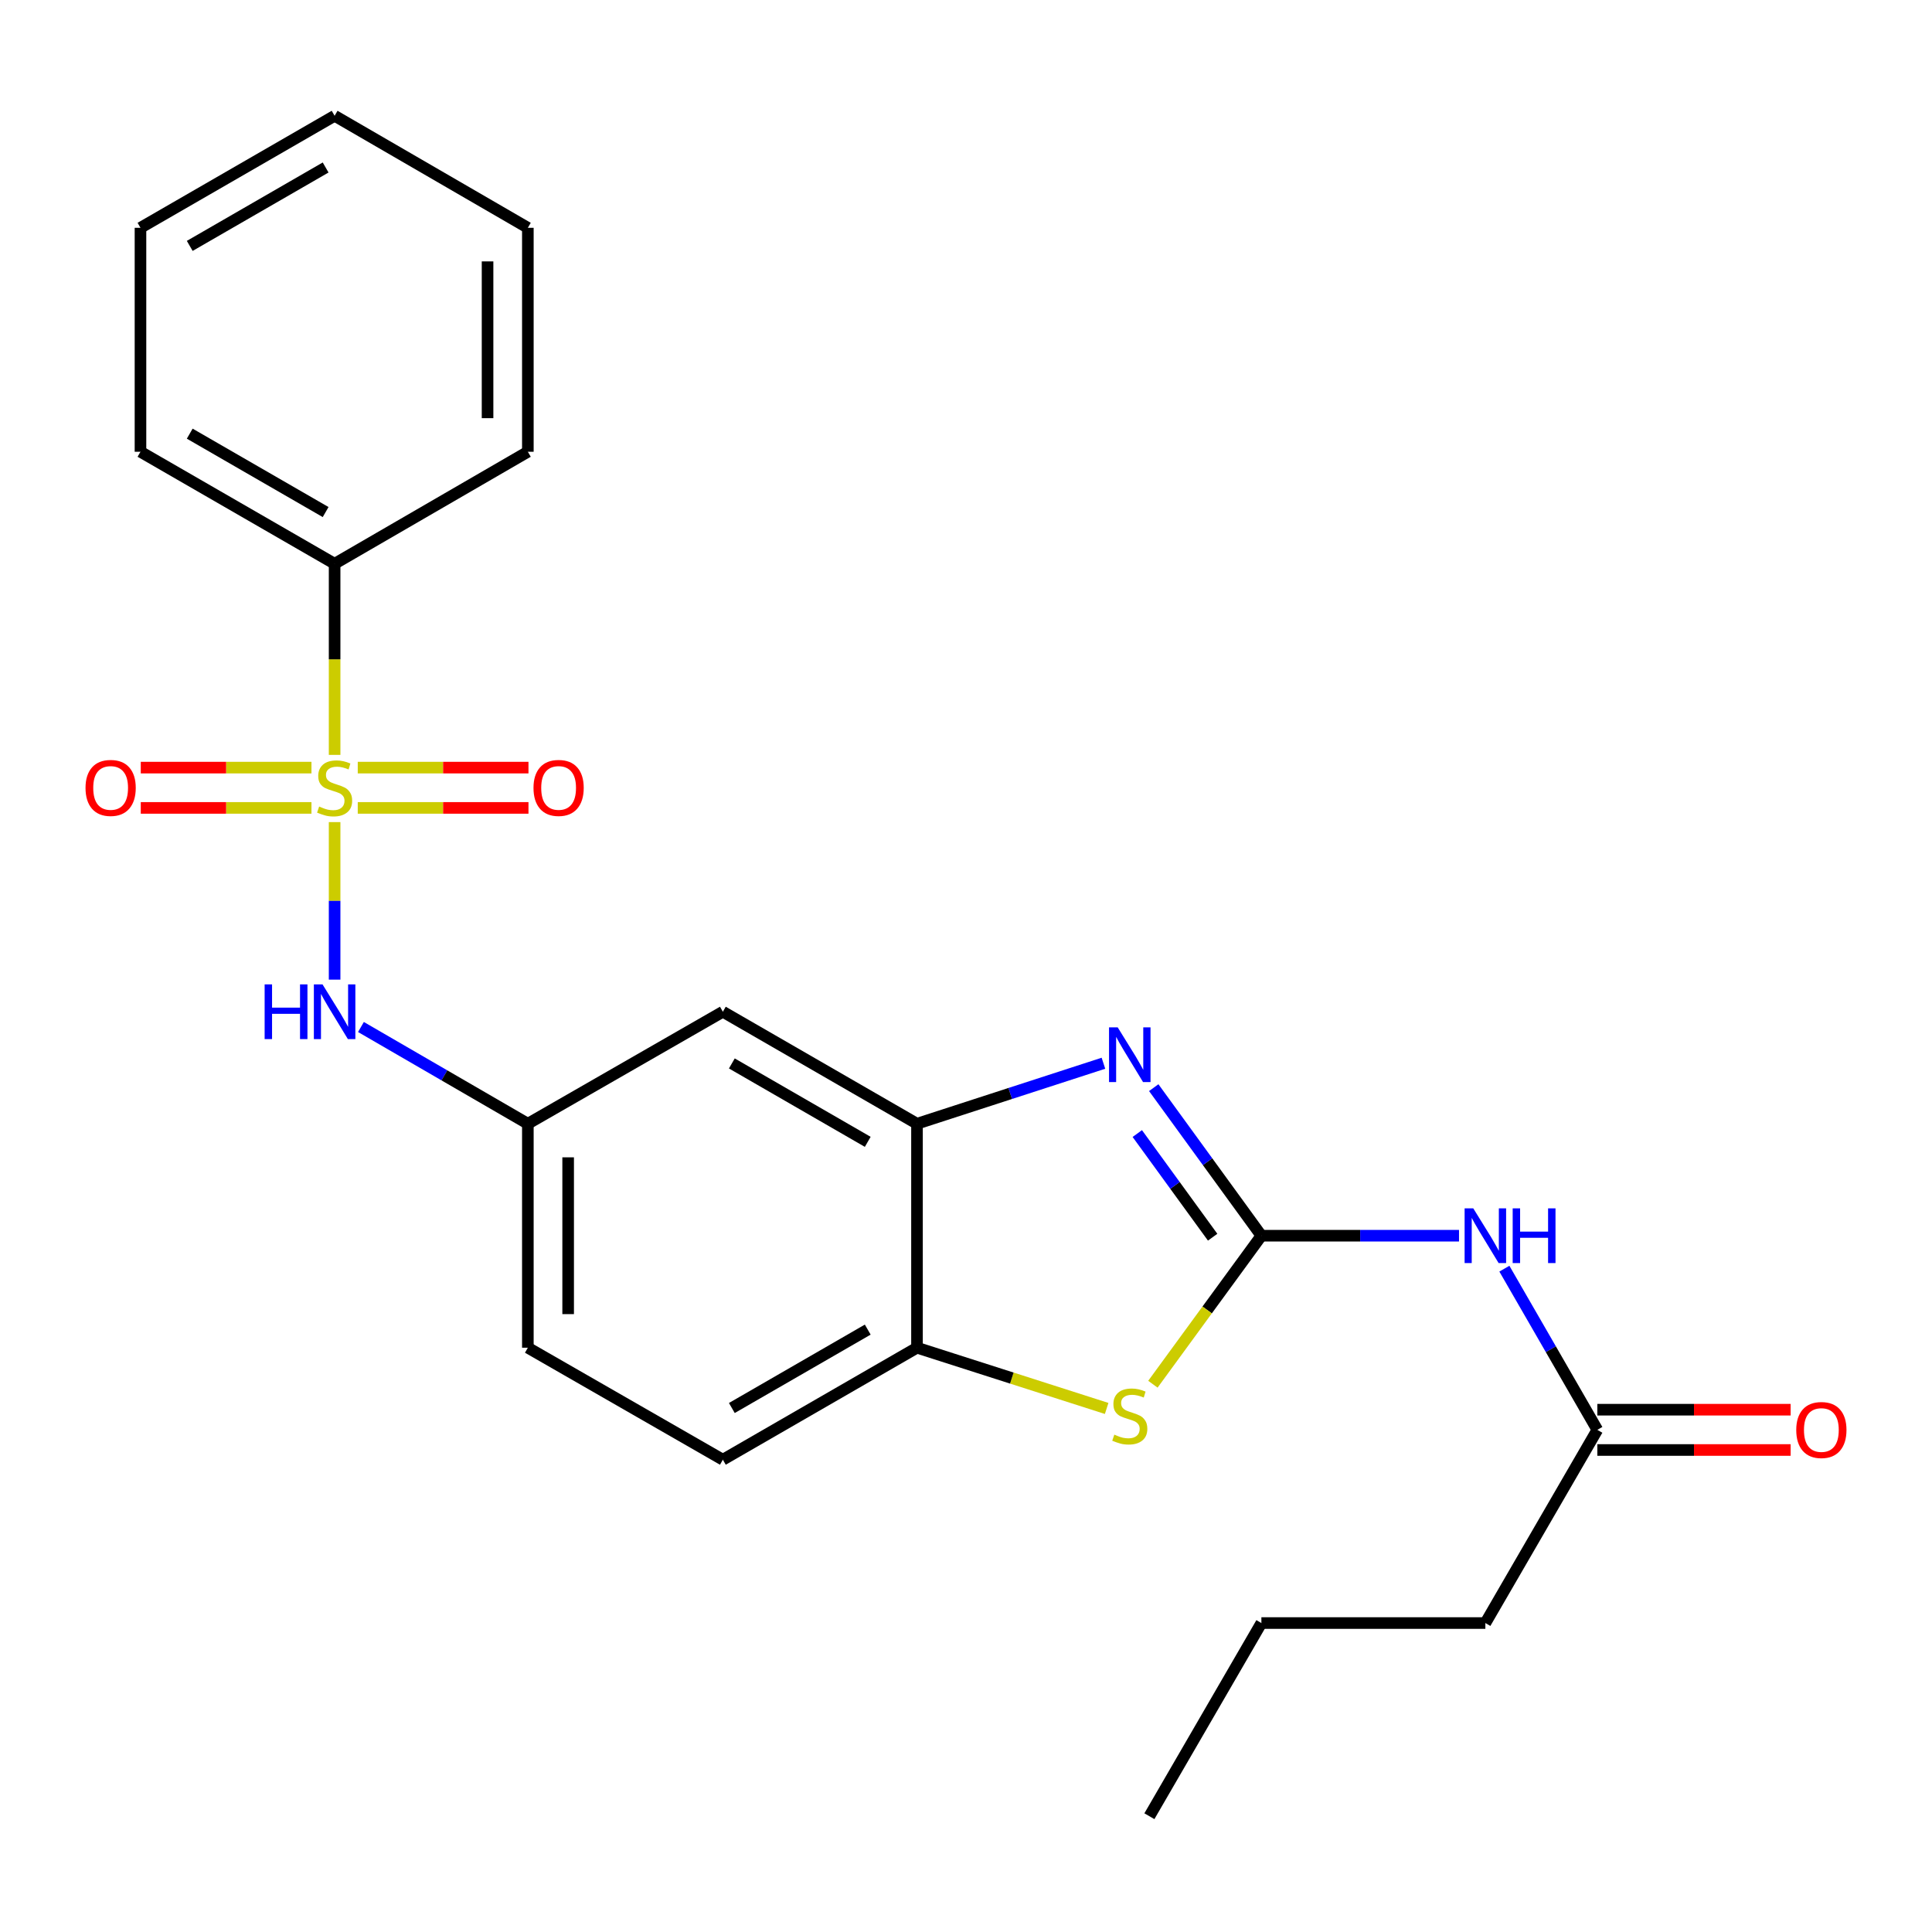 <?xml version='1.0' encoding='iso-8859-1'?>
<svg version='1.1' baseProfile='full'
              xmlns='http://www.w3.org/2000/svg'
                      xmlns:rdkit='http://www.rdkit.org/xml'
                      xmlns:xlink='http://www.w3.org/1999/xlink'
                  xml:space='preserve'
width='1000px' height='1000px' viewBox='0 0 1000 1000'>
<!-- END OF HEADER -->
<rect style='opacity:1.0;fill:#FFFFFF;stroke:none' width='1000' height='1000' x='0' y='0'> </rect>
<path class='bond-5' d='M 173.195,425.521 L 173.195,466.29' style='fill:none;fill-rule:evenodd;stroke:#CCCC00;stroke-width:6px;stroke-linecap:butt;stroke-linejoin:miter;stroke-opacity:1' />
<path class='bond-5' d='M 173.195,466.29 L 173.195,507.059' style='fill:none;fill-rule:evenodd;stroke:#0000FF;stroke-width:6px;stroke-linecap:butt;stroke-linejoin:miter;stroke-opacity:1' />
<path class='bond-9' d='M 161.217,397.314 L 117.04,397.314' style='fill:none;fill-rule:evenodd;stroke:#CCCC00;stroke-width:6px;stroke-linecap:butt;stroke-linejoin:miter;stroke-opacity:1' />
<path class='bond-9' d='M 117.04,397.314 L 72.864,397.314' style='fill:none;fill-rule:evenodd;stroke:#FF0000;stroke-width:6px;stroke-linecap:butt;stroke-linejoin:miter;stroke-opacity:1' />
<path class='bond-9' d='M 161.217,418.171 L 117.04,418.171' style='fill:none;fill-rule:evenodd;stroke:#CCCC00;stroke-width:6px;stroke-linecap:butt;stroke-linejoin:miter;stroke-opacity:1' />
<path class='bond-9' d='M 117.04,418.171 L 72.864,418.171' style='fill:none;fill-rule:evenodd;stroke:#FF0000;stroke-width:6px;stroke-linecap:butt;stroke-linejoin:miter;stroke-opacity:1' />
<path class='bond-10' d='M 185.173,418.171 L 229.355,418.171' style='fill:none;fill-rule:evenodd;stroke:#CCCC00;stroke-width:6px;stroke-linecap:butt;stroke-linejoin:miter;stroke-opacity:1' />
<path class='bond-10' d='M 229.355,418.171 L 273.537,418.171' style='fill:none;fill-rule:evenodd;stroke:#FF0000;stroke-width:6px;stroke-linecap:butt;stroke-linejoin:miter;stroke-opacity:1' />
<path class='bond-10' d='M 185.173,397.314 L 229.355,397.314' style='fill:none;fill-rule:evenodd;stroke:#CCCC00;stroke-width:6px;stroke-linecap:butt;stroke-linejoin:miter;stroke-opacity:1' />
<path class='bond-10' d='M 229.355,397.314 L 273.537,397.314' style='fill:none;fill-rule:evenodd;stroke:#FF0000;stroke-width:6px;stroke-linecap:butt;stroke-linejoin:miter;stroke-opacity:1' />
<path class='bond-11' d='M 173.195,390.724 L 173.195,341.263' style='fill:none;fill-rule:evenodd;stroke:#CCCC00;stroke-width:6px;stroke-linecap:butt;stroke-linejoin:miter;stroke-opacity:1' />
<path class='bond-11' d='M 173.195,341.263 L 173.195,291.801' style='fill:none;fill-rule:evenodd;stroke:#000000;stroke-width:6px;stroke-linecap:butt;stroke-linejoin:miter;stroke-opacity:1' />
<path class='bond-0' d='M 652.893,639.603 L 625.033,601.283' style='fill:none;fill-rule:evenodd;stroke:#000000;stroke-width:6px;stroke-linecap:butt;stroke-linejoin:miter;stroke-opacity:1' />
<path class='bond-0' d='M 625.033,601.283 L 597.173,562.964' style='fill:none;fill-rule:evenodd;stroke:#0000FF;stroke-width:6px;stroke-linecap:butt;stroke-linejoin:miter;stroke-opacity:1' />
<path class='bond-0' d='M 627.665,640.372 L 608.163,613.549' style='fill:none;fill-rule:evenodd;stroke:#000000;stroke-width:6px;stroke-linecap:butt;stroke-linejoin:miter;stroke-opacity:1' />
<path class='bond-0' d='M 608.163,613.549 L 588.661,586.725' style='fill:none;fill-rule:evenodd;stroke:#0000FF;stroke-width:6px;stroke-linecap:butt;stroke-linejoin:miter;stroke-opacity:1' />
<path class='bond-3' d='M 652.893,639.603 L 704.039,639.603' style='fill:none;fill-rule:evenodd;stroke:#000000;stroke-width:6px;stroke-linecap:butt;stroke-linejoin:miter;stroke-opacity:1' />
<path class='bond-3' d='M 704.039,639.603 L 755.185,639.603' style='fill:none;fill-rule:evenodd;stroke:#0000FF;stroke-width:6px;stroke-linecap:butt;stroke-linejoin:miter;stroke-opacity:1' />
<path class='bond-26' d='M 652.893,639.603 L 624.816,678.034' style='fill:none;fill-rule:evenodd;stroke:#000000;stroke-width:6px;stroke-linecap:butt;stroke-linejoin:miter;stroke-opacity:1' />
<path class='bond-26' d='M 624.816,678.034 L 596.739,716.465' style='fill:none;fill-rule:evenodd;stroke:#CCCC00;stroke-width:6px;stroke-linecap:butt;stroke-linejoin:miter;stroke-opacity:1' />
<path class='bond-1' d='M 571.137,550.332 L 522.886,565.988' style='fill:none;fill-rule:evenodd;stroke:#0000FF;stroke-width:6px;stroke-linecap:butt;stroke-linejoin:miter;stroke-opacity:1' />
<path class='bond-1' d='M 522.886,565.988 L 474.636,581.643' style='fill:none;fill-rule:evenodd;stroke:#000000;stroke-width:6px;stroke-linecap:butt;stroke-linejoin:miter;stroke-opacity:1' />
<path class='bond-2' d='M 572.801,729.011 L 523.718,713.292' style='fill:none;fill-rule:evenodd;stroke:#CCCC00;stroke-width:6px;stroke-linecap:butt;stroke-linejoin:miter;stroke-opacity:1' />
<path class='bond-2' d='M 523.718,713.292 L 474.636,697.573' style='fill:none;fill-rule:evenodd;stroke:#000000;stroke-width:6px;stroke-linecap:butt;stroke-linejoin:miter;stroke-opacity:1' />
<path class='bond-8' d='M 778.663,656.663 L 802.723,698.375' style='fill:none;fill-rule:evenodd;stroke:#0000FF;stroke-width:6px;stroke-linecap:butt;stroke-linejoin:miter;stroke-opacity:1' />
<path class='bond-8' d='M 802.723,698.375 L 826.782,740.087' style='fill:none;fill-rule:evenodd;stroke:#000000;stroke-width:6px;stroke-linecap:butt;stroke-linejoin:miter;stroke-opacity:1' />
<path class='bond-4' d='M 474.636,581.643 L 374.151,523.673' style='fill:none;fill-rule:evenodd;stroke:#000000;stroke-width:6px;stroke-linecap:butt;stroke-linejoin:miter;stroke-opacity:1' />
<path class='bond-4' d='M 449.14,591.014 L 378.802,550.434' style='fill:none;fill-rule:evenodd;stroke:#000000;stroke-width:6px;stroke-linecap:butt;stroke-linejoin:miter;stroke-opacity:1' />
<path class='bond-25' d='M 474.636,581.643 L 474.636,697.573' style='fill:none;fill-rule:evenodd;stroke:#000000;stroke-width:6px;stroke-linecap:butt;stroke-linejoin:miter;stroke-opacity:1' />
<path class='bond-12' d='M 186.825,531.573 L 230.02,556.608' style='fill:none;fill-rule:evenodd;stroke:#0000FF;stroke-width:6px;stroke-linecap:butt;stroke-linejoin:miter;stroke-opacity:1' />
<path class='bond-12' d='M 230.02,556.608 L 273.215,581.643' style='fill:none;fill-rule:evenodd;stroke:#000000;stroke-width:6px;stroke-linecap:butt;stroke-linejoin:miter;stroke-opacity:1' />
<path class='bond-6' d='M 474.636,697.573 L 374.151,755.544' style='fill:none;fill-rule:evenodd;stroke:#000000;stroke-width:6px;stroke-linecap:butt;stroke-linejoin:miter;stroke-opacity:1' />
<path class='bond-6' d='M 449.14,688.203 L 378.802,728.782' style='fill:none;fill-rule:evenodd;stroke:#000000;stroke-width:6px;stroke-linecap:butt;stroke-linejoin:miter;stroke-opacity:1' />
<path class='bond-7' d='M 374.151,523.673 L 273.215,581.643' style='fill:none;fill-rule:evenodd;stroke:#000000;stroke-width:6px;stroke-linecap:butt;stroke-linejoin:miter;stroke-opacity:1' />
<path class='bond-13' d='M 826.782,750.515 L 876.809,750.515' style='fill:none;fill-rule:evenodd;stroke:#000000;stroke-width:6px;stroke-linecap:butt;stroke-linejoin:miter;stroke-opacity:1' />
<path class='bond-13' d='M 876.809,750.515 L 926.836,750.515' style='fill:none;fill-rule:evenodd;stroke:#FF0000;stroke-width:6px;stroke-linecap:butt;stroke-linejoin:miter;stroke-opacity:1' />
<path class='bond-13' d='M 826.782,729.658 L 876.809,729.658' style='fill:none;fill-rule:evenodd;stroke:#000000;stroke-width:6px;stroke-linecap:butt;stroke-linejoin:miter;stroke-opacity:1' />
<path class='bond-13' d='M 876.809,729.658 L 926.836,729.658' style='fill:none;fill-rule:evenodd;stroke:#FF0000;stroke-width:6px;stroke-linecap:butt;stroke-linejoin:miter;stroke-opacity:1' />
<path class='bond-16' d='M 826.782,740.087 L 768.823,840.084' style='fill:none;fill-rule:evenodd;stroke:#000000;stroke-width:6px;stroke-linecap:butt;stroke-linejoin:miter;stroke-opacity:1' />
<path class='bond-17' d='M 173.195,291.801 L 72.711,233.831' style='fill:none;fill-rule:evenodd;stroke:#000000;stroke-width:6px;stroke-linecap:butt;stroke-linejoin:miter;stroke-opacity:1' />
<path class='bond-17' d='M 168.545,265.04 L 98.206,224.46' style='fill:none;fill-rule:evenodd;stroke:#000000;stroke-width:6px;stroke-linecap:butt;stroke-linejoin:miter;stroke-opacity:1' />
<path class='bond-18' d='M 173.195,291.801 L 273.215,233.831' style='fill:none;fill-rule:evenodd;stroke:#000000;stroke-width:6px;stroke-linecap:butt;stroke-linejoin:miter;stroke-opacity:1' />
<path class='bond-15' d='M 273.215,581.643 L 273.215,697.573' style='fill:none;fill-rule:evenodd;stroke:#000000;stroke-width:6px;stroke-linecap:butt;stroke-linejoin:miter;stroke-opacity:1' />
<path class='bond-15' d='M 294.072,599.033 L 294.072,680.184' style='fill:none;fill-rule:evenodd;stroke:#000000;stroke-width:6px;stroke-linecap:butt;stroke-linejoin:miter;stroke-opacity:1' />
<path class='bond-14' d='M 374.151,755.544 L 273.215,697.573' style='fill:none;fill-rule:evenodd;stroke:#000000;stroke-width:6px;stroke-linecap:butt;stroke-linejoin:miter;stroke-opacity:1' />
<path class='bond-19' d='M 768.823,840.084 L 652.893,840.084' style='fill:none;fill-rule:evenodd;stroke:#000000;stroke-width:6px;stroke-linecap:butt;stroke-linejoin:miter;stroke-opacity:1' />
<path class='bond-21' d='M 72.711,233.831 L 72.711,117.912' style='fill:none;fill-rule:evenodd;stroke:#000000;stroke-width:6px;stroke-linecap:butt;stroke-linejoin:miter;stroke-opacity:1' />
<path class='bond-22' d='M 273.215,233.831 L 273.215,117.912' style='fill:none;fill-rule:evenodd;stroke:#000000;stroke-width:6px;stroke-linecap:butt;stroke-linejoin:miter;stroke-opacity:1' />
<path class='bond-22' d='M 252.359,216.443 L 252.359,135.3' style='fill:none;fill-rule:evenodd;stroke:#000000;stroke-width:6px;stroke-linecap:butt;stroke-linejoin:miter;stroke-opacity:1' />
<path class='bond-20' d='M 652.893,840.084 L 594.922,940.07' style='fill:none;fill-rule:evenodd;stroke:#000000;stroke-width:6px;stroke-linecap:butt;stroke-linejoin:miter;stroke-opacity:1' />
<path class='bond-24' d='M 72.711,117.912 L 173.195,59.93' style='fill:none;fill-rule:evenodd;stroke:#000000;stroke-width:6px;stroke-linecap:butt;stroke-linejoin:miter;stroke-opacity:1' />
<path class='bond-24' d='M 98.207,127.28 L 168.546,86.692' style='fill:none;fill-rule:evenodd;stroke:#000000;stroke-width:6px;stroke-linecap:butt;stroke-linejoin:miter;stroke-opacity:1' />
<path class='bond-23' d='M 273.215,117.912 L 173.195,59.93' style='fill:none;fill-rule:evenodd;stroke:#000000;stroke-width:6px;stroke-linecap:butt;stroke-linejoin:miter;stroke-opacity:1' />
<path  class='atom-0' d='M 165.195 417.463
Q 165.515 417.583, 166.835 418.143
Q 168.155 418.703, 169.595 419.063
Q 171.075 419.383, 172.515 419.383
Q 175.195 419.383, 176.755 418.103
Q 178.315 416.783, 178.315 414.503
Q 178.315 412.943, 177.515 411.983
Q 176.755 411.023, 175.555 410.503
Q 174.355 409.983, 172.355 409.383
Q 169.835 408.623, 168.315 407.903
Q 166.835 407.183, 165.755 405.663
Q 164.715 404.143, 164.715 401.583
Q 164.715 398.023, 167.115 395.823
Q 169.555 393.623, 174.355 393.623
Q 177.635 393.623, 181.355 395.183
L 180.435 398.263
Q 177.035 396.863, 174.475 396.863
Q 171.715 396.863, 170.195 398.023
Q 168.675 399.143, 168.715 401.103
Q 168.715 402.623, 169.475 403.543
Q 170.275 404.463, 171.395 404.983
Q 172.555 405.503, 174.475 406.103
Q 177.035 406.903, 178.555 407.703
Q 180.075 408.503, 181.155 410.143
Q 182.275 411.743, 182.275 414.503
Q 182.275 418.423, 179.635 420.543
Q 177.035 422.623, 172.675 422.623
Q 170.155 422.623, 168.235 422.063
Q 166.355 421.543, 164.115 420.623
L 165.195 417.463
' fill='#CCCC00'/>
<path  class='atom-2' d='M 578.512 531.748
L 587.792 546.748
Q 588.712 548.228, 590.192 550.908
Q 591.672 553.588, 591.752 553.748
L 591.752 531.748
L 595.512 531.748
L 595.512 560.068
L 591.632 560.068
L 581.672 543.668
Q 580.512 541.748, 579.272 539.548
Q 578.072 537.348, 577.712 536.668
L 577.712 560.068
L 574.032 560.068
L 574.032 531.748
L 578.512 531.748
' fill='#0000FF'/>
<path  class='atom-3' d='M 576.772 742.565
Q 577.092 742.685, 578.412 743.245
Q 579.732 743.805, 581.172 744.165
Q 582.652 744.485, 584.092 744.485
Q 586.772 744.485, 588.332 743.205
Q 589.892 741.885, 589.892 739.605
Q 589.892 738.045, 589.092 737.085
Q 588.332 736.125, 587.132 735.605
Q 585.932 735.085, 583.932 734.485
Q 581.412 733.725, 579.892 733.005
Q 578.412 732.285, 577.332 730.765
Q 576.292 729.245, 576.292 726.685
Q 576.292 723.125, 578.692 720.925
Q 581.132 718.725, 585.932 718.725
Q 589.212 718.725, 592.932 720.285
L 592.012 723.365
Q 588.612 721.965, 586.052 721.965
Q 583.292 721.965, 581.772 723.125
Q 580.252 724.245, 580.292 726.205
Q 580.292 727.725, 581.052 728.645
Q 581.852 729.565, 582.972 730.085
Q 584.132 730.605, 586.052 731.205
Q 588.612 732.005, 590.132 732.805
Q 591.652 733.605, 592.732 735.245
Q 593.852 736.845, 593.852 739.605
Q 593.852 743.525, 591.212 745.645
Q 588.612 747.725, 584.252 747.725
Q 581.732 747.725, 579.812 747.165
Q 577.932 746.645, 575.692 745.725
L 576.772 742.565
' fill='#CCCC00'/>
<path  class='atom-4' d='M 762.563 625.443
L 771.843 640.443
Q 772.763 641.923, 774.243 644.603
Q 775.723 647.283, 775.803 647.443
L 775.803 625.443
L 779.563 625.443
L 779.563 653.763
L 775.683 653.763
L 765.723 637.363
Q 764.563 635.443, 763.323 633.243
Q 762.123 631.043, 761.763 630.363
L 761.763 653.763
L 758.083 653.763
L 758.083 625.443
L 762.563 625.443
' fill='#0000FF'/>
<path  class='atom-4' d='M 782.963 625.443
L 786.803 625.443
L 786.803 637.483
L 801.283 637.483
L 801.283 625.443
L 805.123 625.443
L 805.123 653.763
L 801.283 653.763
L 801.283 640.683
L 786.803 640.683
L 786.803 653.763
L 782.963 653.763
L 782.963 625.443
' fill='#0000FF'/>
<path  class='atom-6' d='M 136.975 509.513
L 140.815 509.513
L 140.815 521.553
L 155.295 521.553
L 155.295 509.513
L 159.135 509.513
L 159.135 537.833
L 155.295 537.833
L 155.295 524.753
L 140.815 524.753
L 140.815 537.833
L 136.975 537.833
L 136.975 509.513
' fill='#0000FF'/>
<path  class='atom-6' d='M 166.935 509.513
L 176.215 524.513
Q 177.135 525.993, 178.615 528.673
Q 180.095 531.353, 180.175 531.513
L 180.175 509.513
L 183.935 509.513
L 183.935 537.833
L 180.055 537.833
L 170.095 521.433
Q 168.935 519.513, 167.695 517.313
Q 166.495 515.113, 166.135 514.433
L 166.135 537.833
L 162.455 537.833
L 162.455 509.513
L 166.935 509.513
' fill='#0000FF'/>
<path  class='atom-10' d='M 44.265 407.823
Q 44.265 401.023, 47.625 397.223
Q 50.985 393.423, 57.265 393.423
Q 63.545 393.423, 66.905 397.223
Q 70.265 401.023, 70.265 407.823
Q 70.265 414.703, 66.865 418.623
Q 63.465 422.503, 57.265 422.503
Q 51.025 422.503, 47.625 418.623
Q 44.265 414.743, 44.265 407.823
M 57.265 419.303
Q 61.585 419.303, 63.905 416.423
Q 66.265 413.503, 66.265 407.823
Q 66.265 402.263, 63.905 399.463
Q 61.585 396.623, 57.265 396.623
Q 52.945 396.623, 50.585 399.423
Q 48.265 402.223, 48.265 407.823
Q 48.265 413.543, 50.585 416.423
Q 52.945 419.303, 57.265 419.303
' fill='#FF0000'/>
<path  class='atom-11' d='M 276.136 407.823
Q 276.136 401.023, 279.496 397.223
Q 282.856 393.423, 289.136 393.423
Q 295.416 393.423, 298.776 397.223
Q 302.136 401.023, 302.136 407.823
Q 302.136 414.703, 298.736 418.623
Q 295.336 422.503, 289.136 422.503
Q 282.896 422.503, 279.496 418.623
Q 276.136 414.743, 276.136 407.823
M 289.136 419.303
Q 293.456 419.303, 295.776 416.423
Q 298.136 413.503, 298.136 407.823
Q 298.136 402.263, 295.776 399.463
Q 293.456 396.623, 289.136 396.623
Q 284.816 396.623, 282.456 399.423
Q 280.136 402.223, 280.136 407.823
Q 280.136 413.543, 282.456 416.423
Q 284.816 419.303, 289.136 419.303
' fill='#FF0000'/>
<path  class='atom-14' d='M 929.735 740.167
Q 929.735 733.367, 933.095 729.567
Q 936.455 725.767, 942.735 725.767
Q 949.015 725.767, 952.375 729.567
Q 955.735 733.367, 955.735 740.167
Q 955.735 747.047, 952.335 750.967
Q 948.935 754.847, 942.735 754.847
Q 936.495 754.847, 933.095 750.967
Q 929.735 747.087, 929.735 740.167
M 942.735 751.647
Q 947.055 751.647, 949.375 748.767
Q 951.735 745.847, 951.735 740.167
Q 951.735 734.607, 949.375 731.807
Q 947.055 728.967, 942.735 728.967
Q 938.415 728.967, 936.055 731.767
Q 933.735 734.567, 933.735 740.167
Q 933.735 745.887, 936.055 748.767
Q 938.415 751.647, 942.735 751.647
' fill='#FF0000'/>
</svg>
